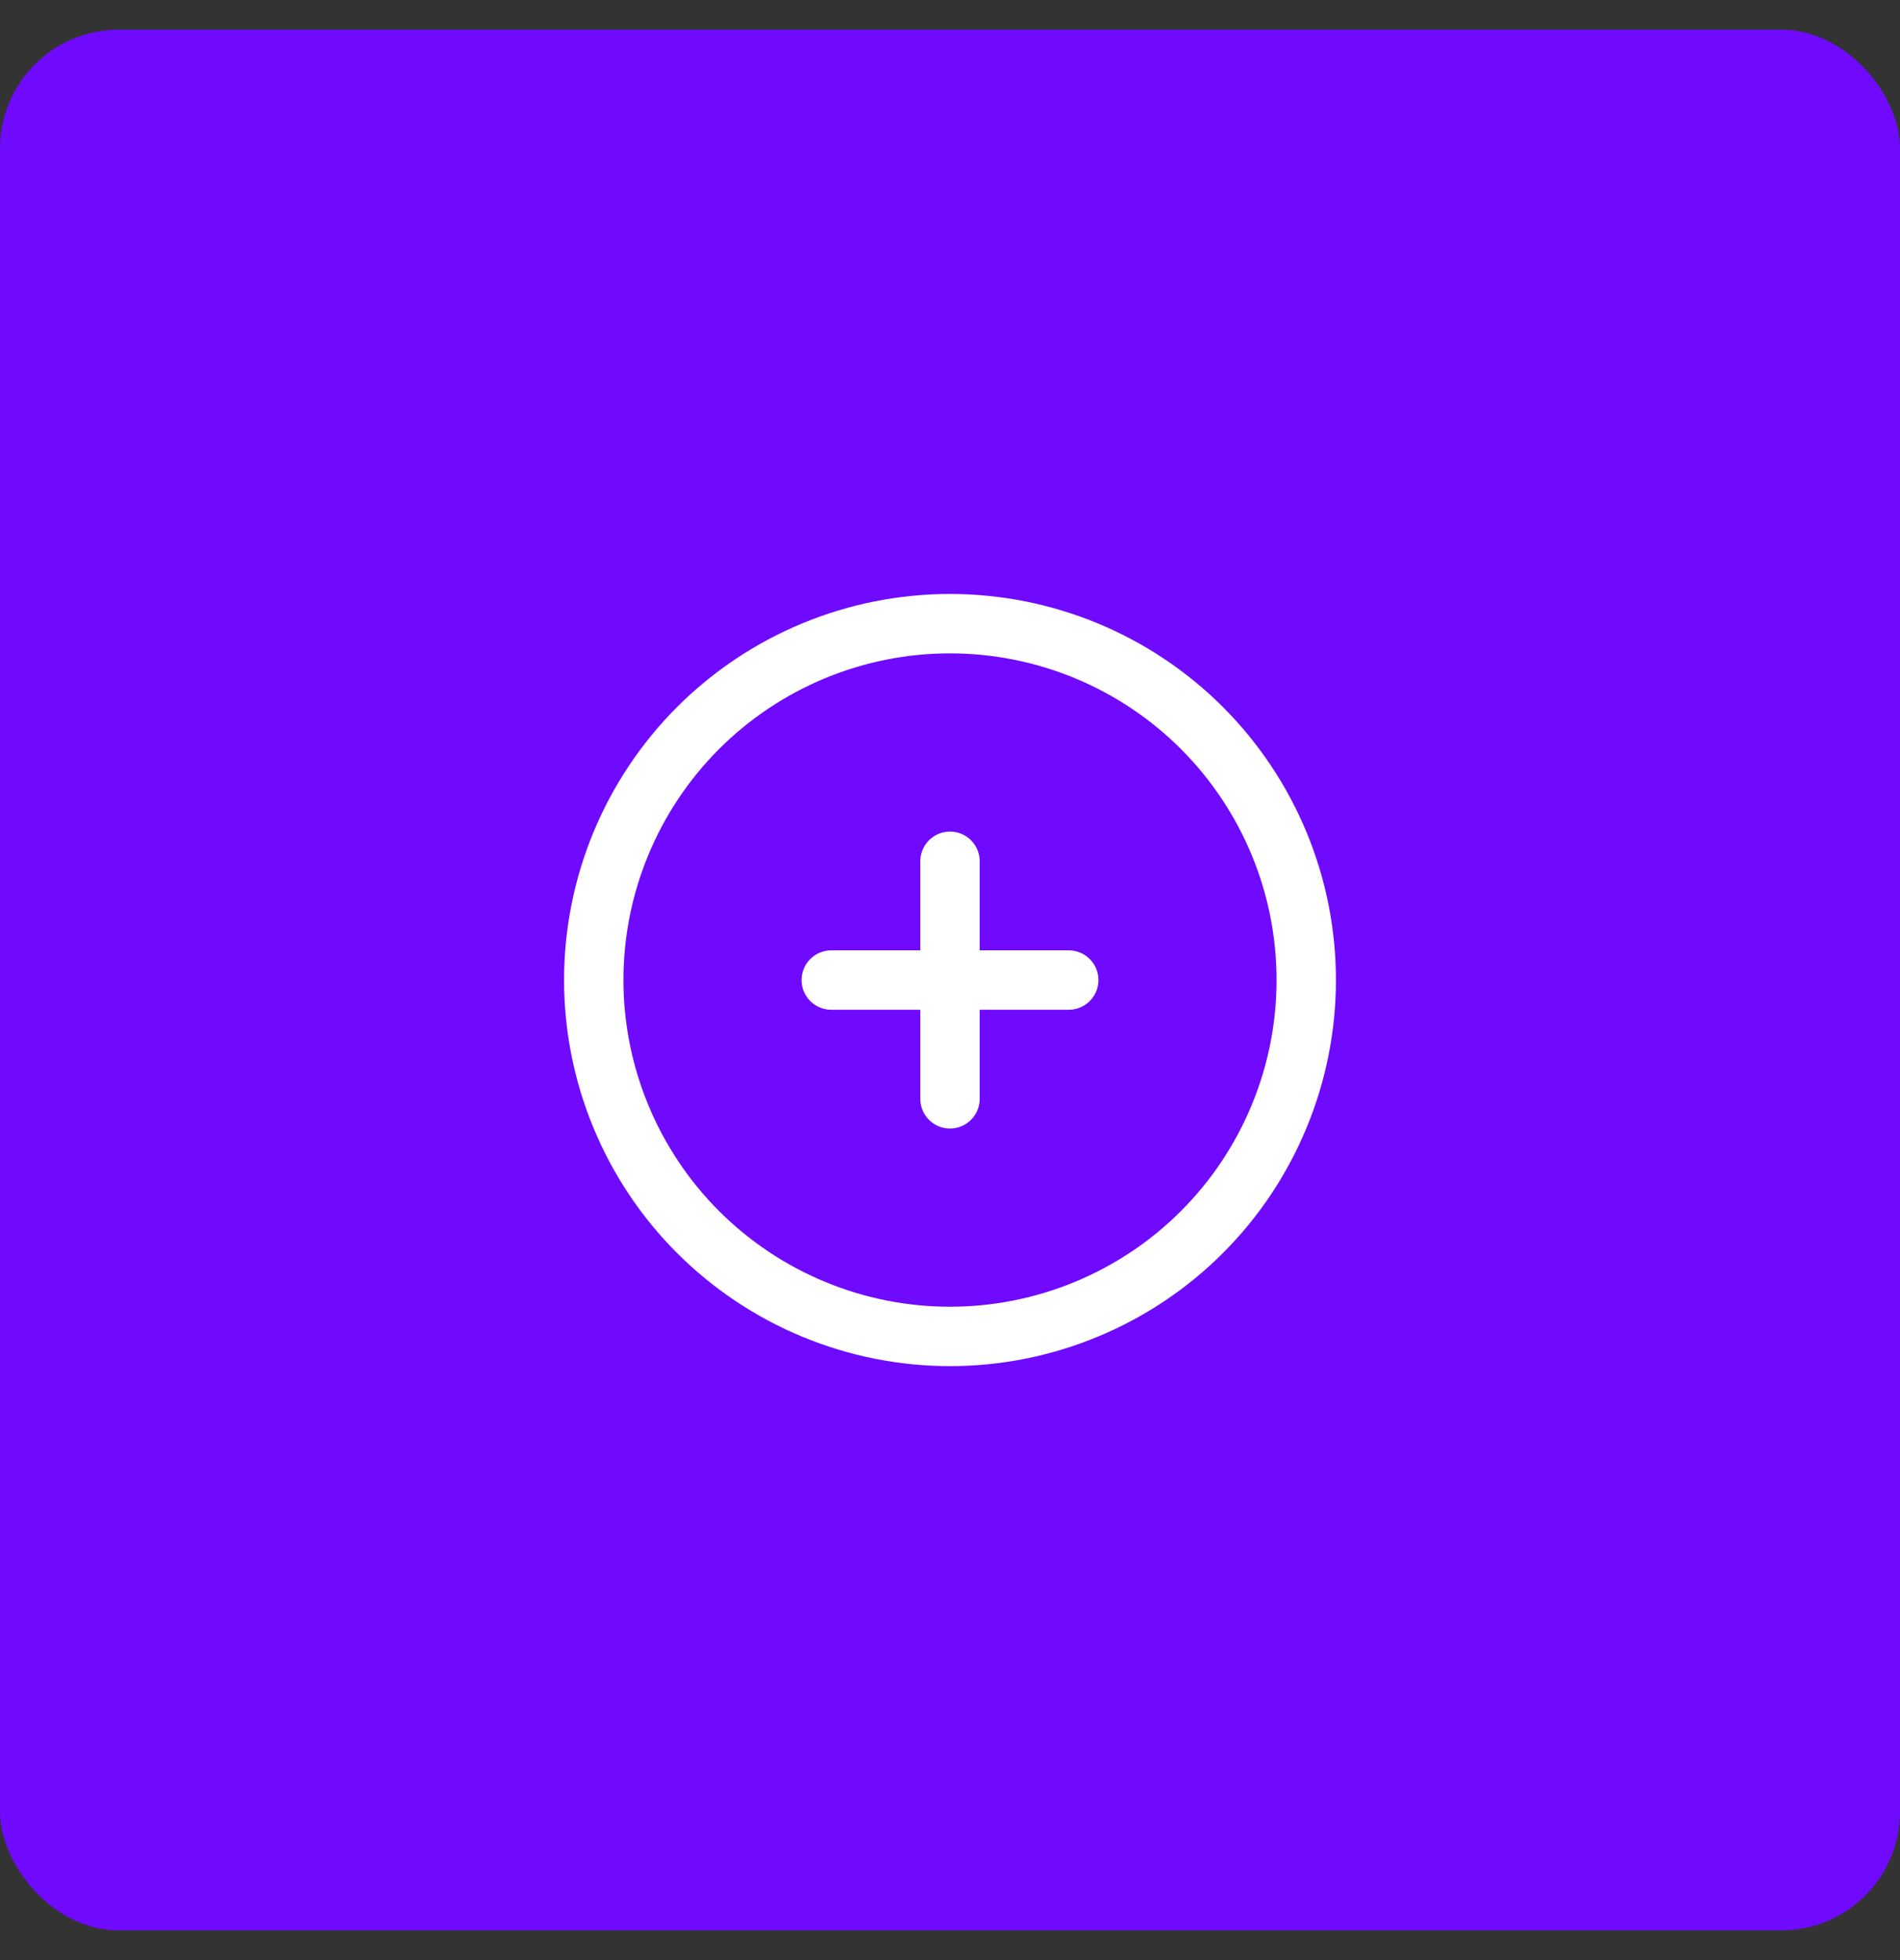 <svg width="32" height="33" viewBox="0 0 32 33" fill="none" xmlns="http://www.w3.org/2000/svg">
<rect x="0" y="0" width="32" height="33" fill="#333333" stroke="none"/>
<rect y="0.5" width="32" height="32" rx="2" fill="#6F0AFF"/>
<path d="M16 14.5V18.5M18 16.5H14M22 16.5C22 17.288 21.845 18.068 21.543 18.796C21.242 19.524 20.8 20.186 20.243 20.743C19.686 21.3 19.024 21.742 18.296 22.043C17.568 22.345 16.788 22.5 16 22.5C15.212 22.5 14.432 22.345 13.704 22.043C12.976 21.742 12.315 21.3 11.757 20.743C11.2 20.186 10.758 19.524 10.457 18.796C10.155 18.068 10 17.288 10 16.5C10 14.909 10.632 13.383 11.757 12.257C12.883 11.132 14.409 10.5 16 10.5C17.591 10.5 19.117 11.132 20.243 12.257C21.368 13.383 22 14.909 22 16.5Z" stroke="white" stroke-linecap="round" stroke-linejoin="round"/>
</svg>
